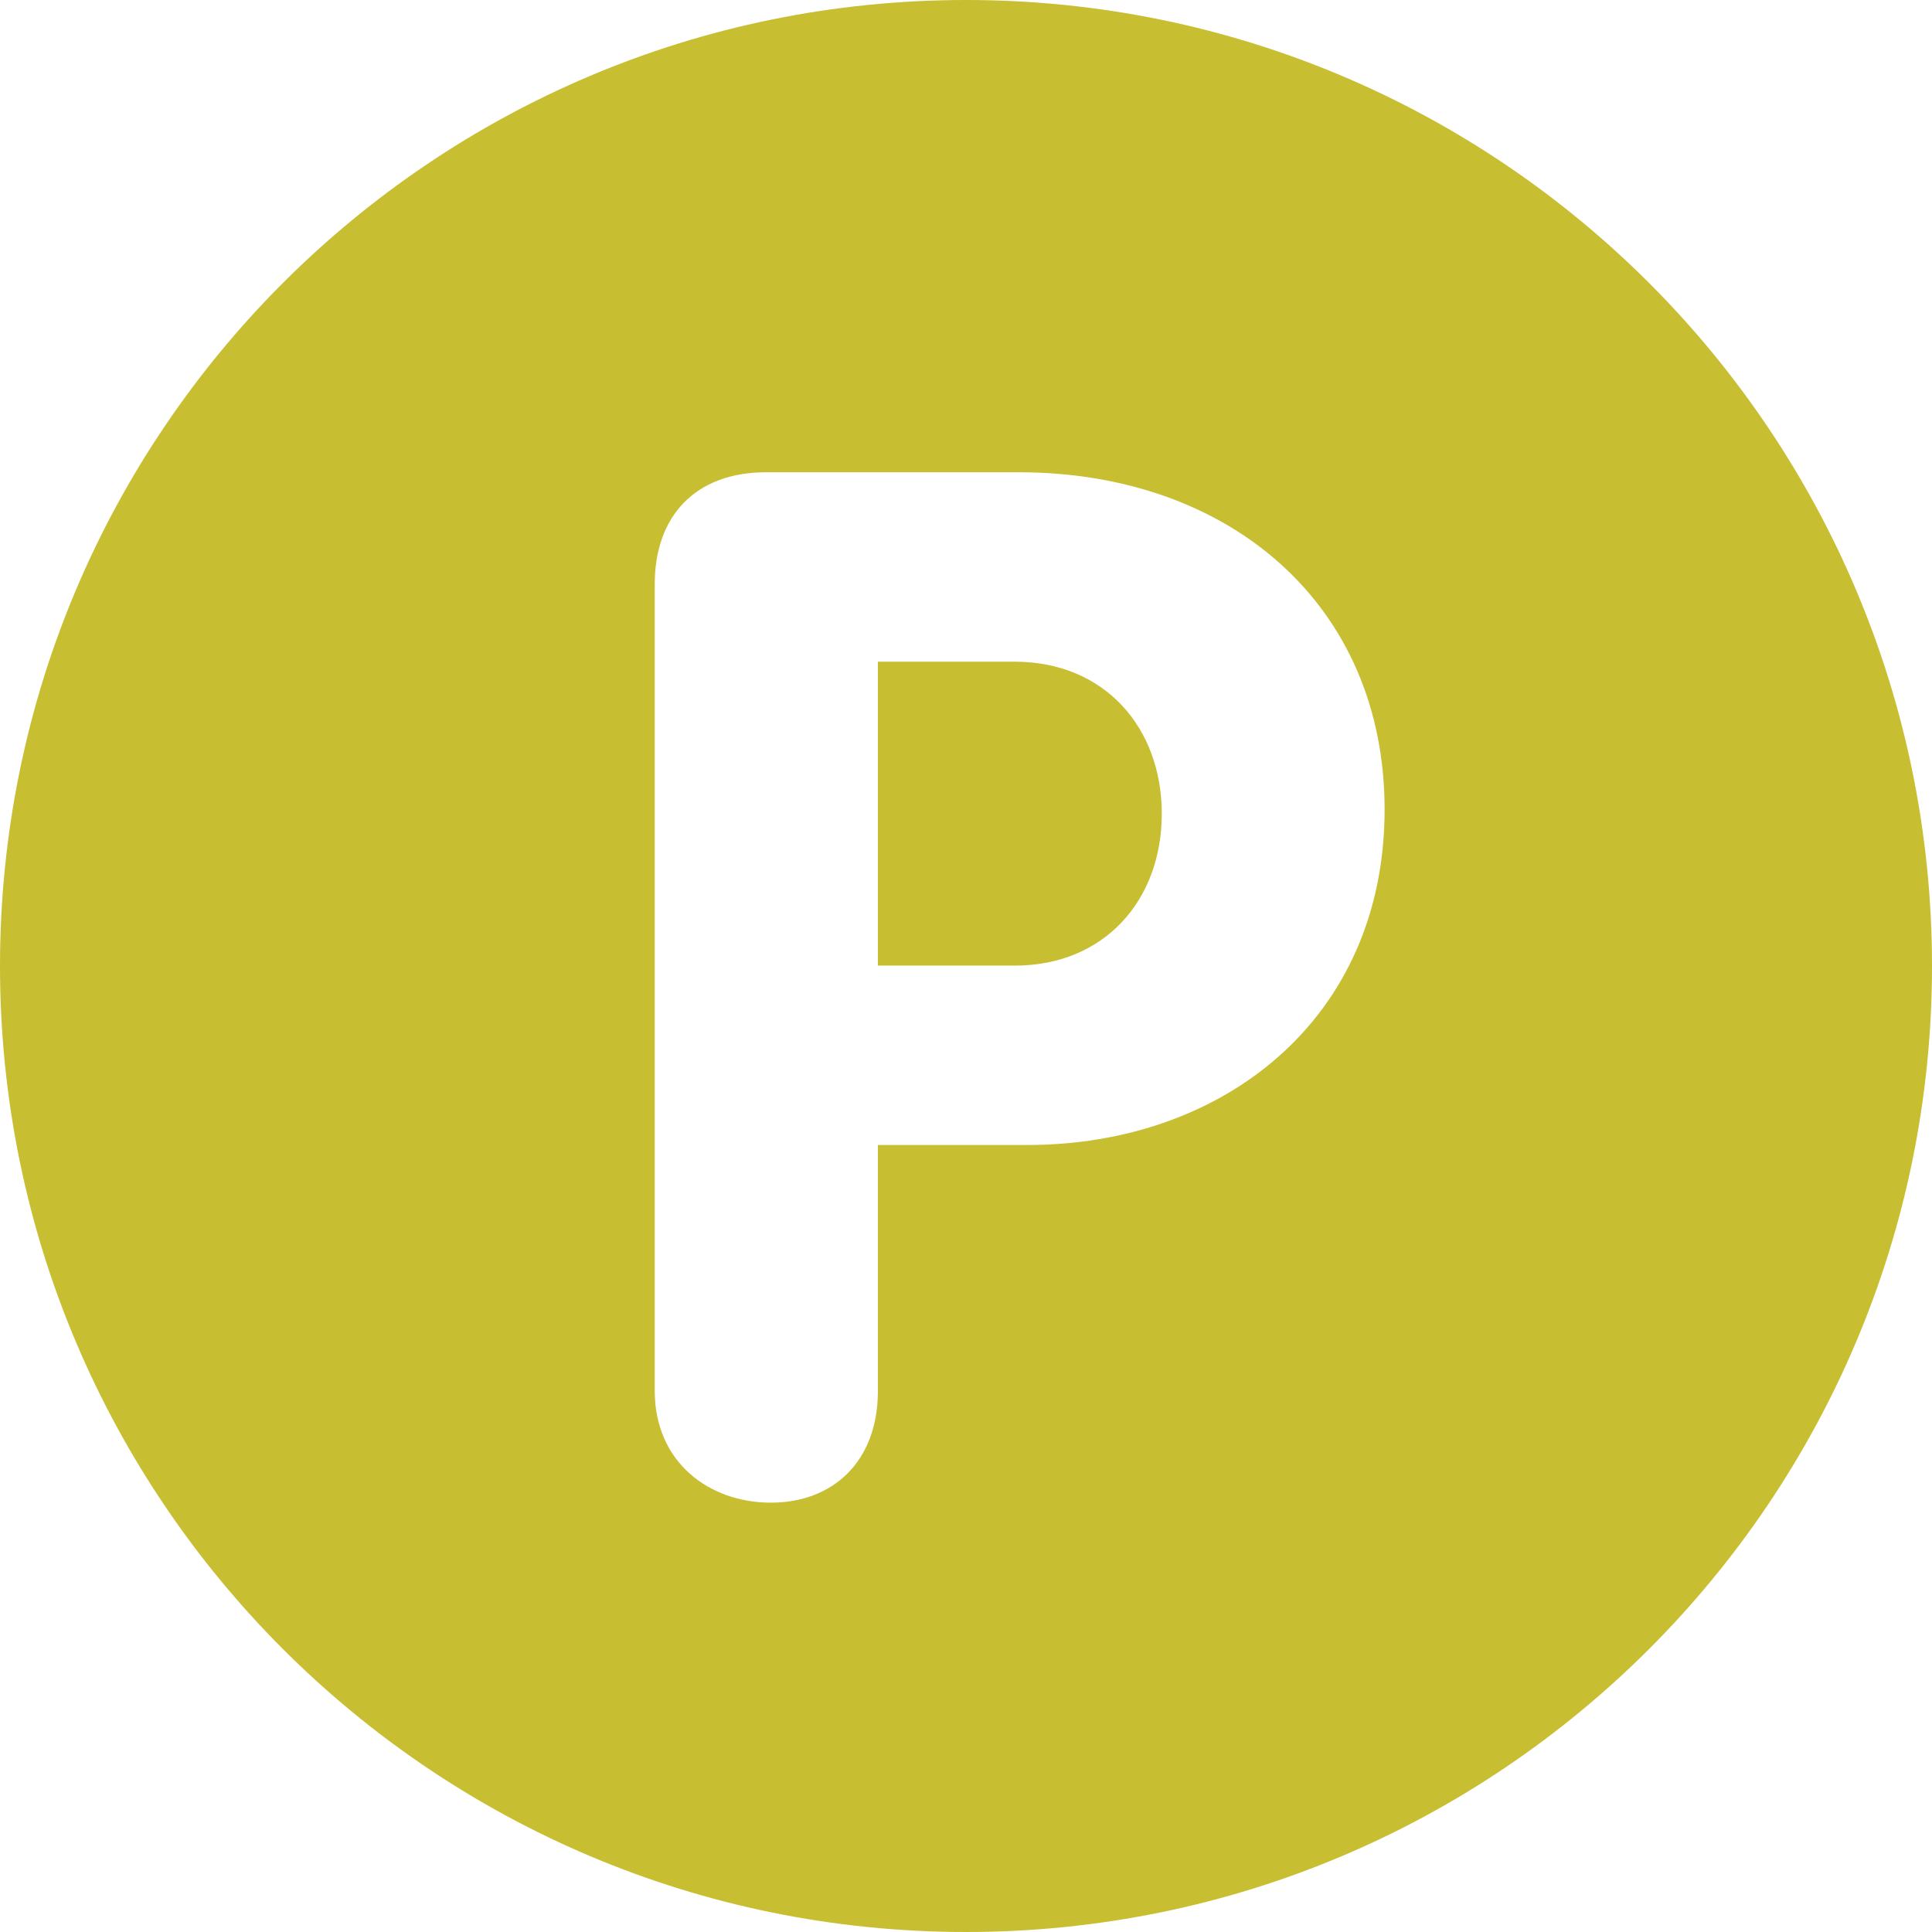 <?xml version="1.0" encoding="UTF-8"?>
<svg data-bbox="0 0 45 45" xmlns="http://www.w3.org/2000/svg" viewBox="0 0 45 45" height="45" width="45" data-type="color">
    <g>
        <path fill="#C8BE32" d="M22.5 0C34.926 0 45 10.074 45 22.5S34.926 45 22.5 45 0 34.926 0 22.5 10.074 0 22.5 0m-4.655 11c-1.664 0-2.595 1.036-2.595 2.607v18.786c0 1.67 1.273 2.607 2.703 2.607s2.495-.937 2.495-2.607v-5.724h3.485c4.555 0 8.317-2.935 8.317-7.814 0-4.78-3.627-7.855-8.517-7.855zm5.788 4.412c2.097 0 3.427 1.537 3.427 3.543s-1.33 3.536-3.427 3.536h-3.185v-7.079z" data-color="1"/>
    </g>
</svg>
